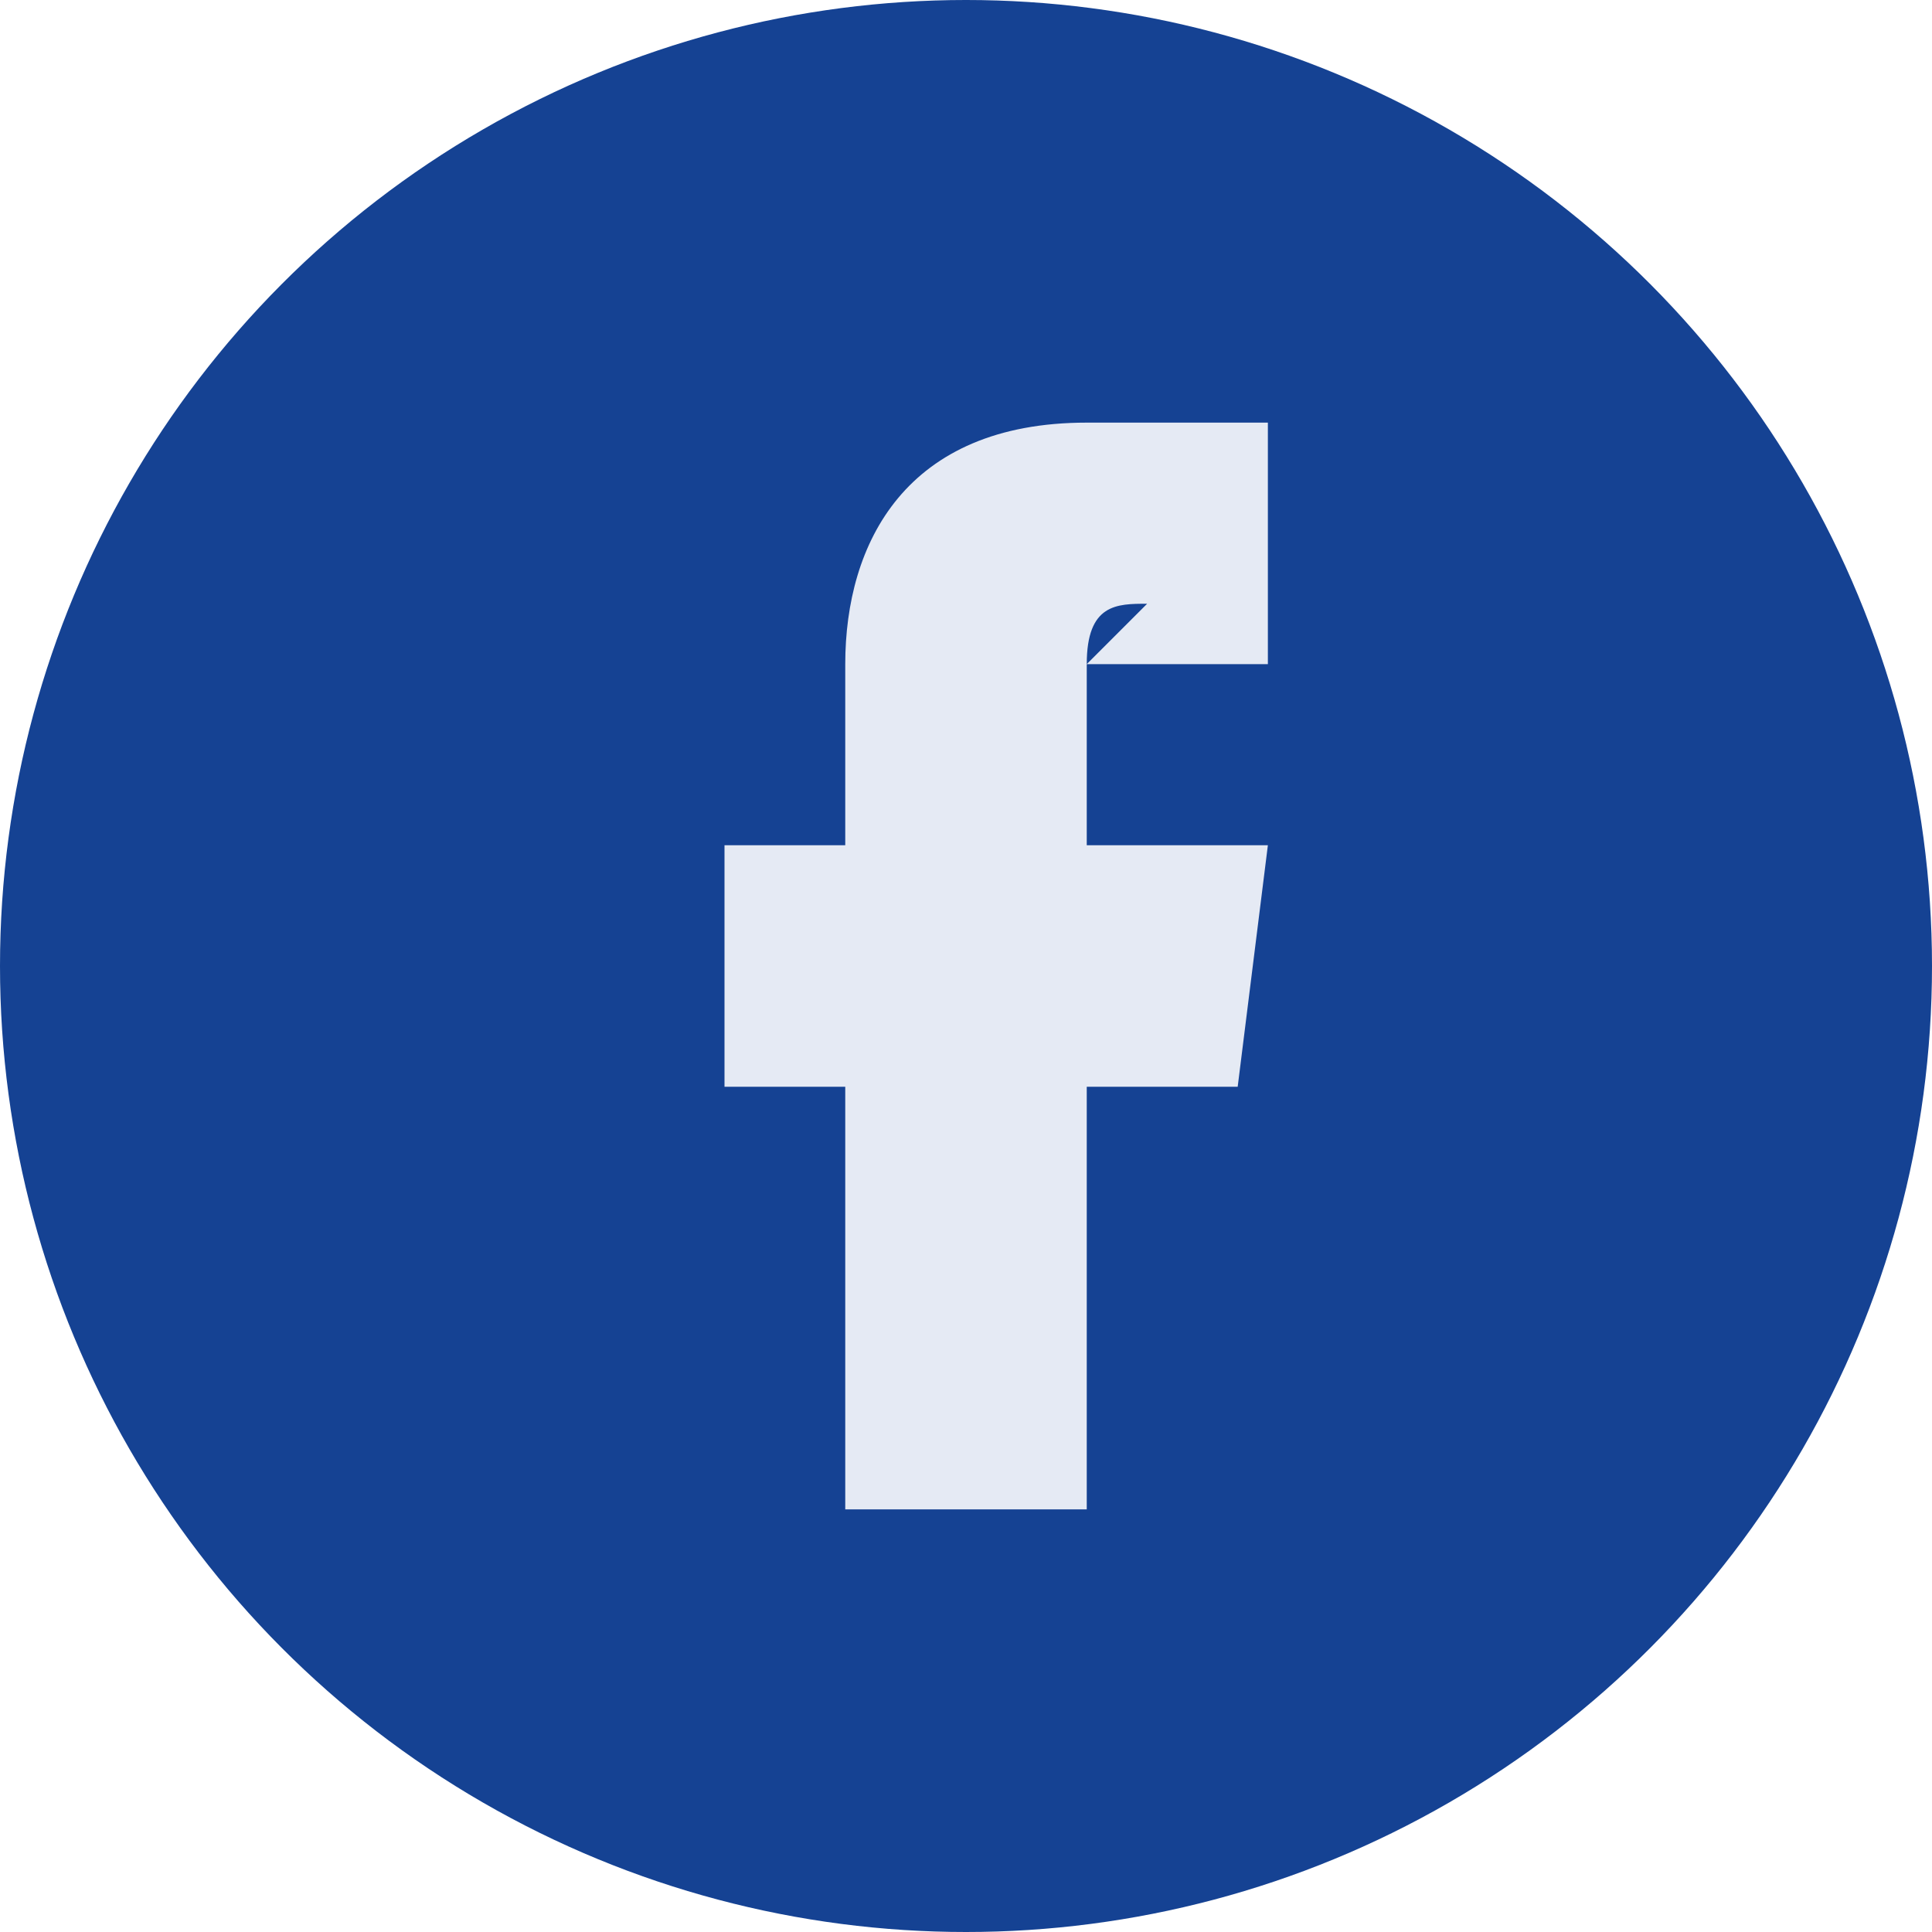 <?xml version="1.0" encoding="UTF-8"?>
<svg xmlns="http://www.w3.org/2000/svg" width="32" height="32" viewBox="0 0 32 32"><circle cx="16" cy="16" r="16" fill="#154293"/><path d="M18 11h3V7h-3c-3 0-4 2-4 4v3h-2v4h2v7h4v-7h2.5l.5-4H18v-3c0-1 .5-1 1-1z" fill="#E5EAF4"/></svg>